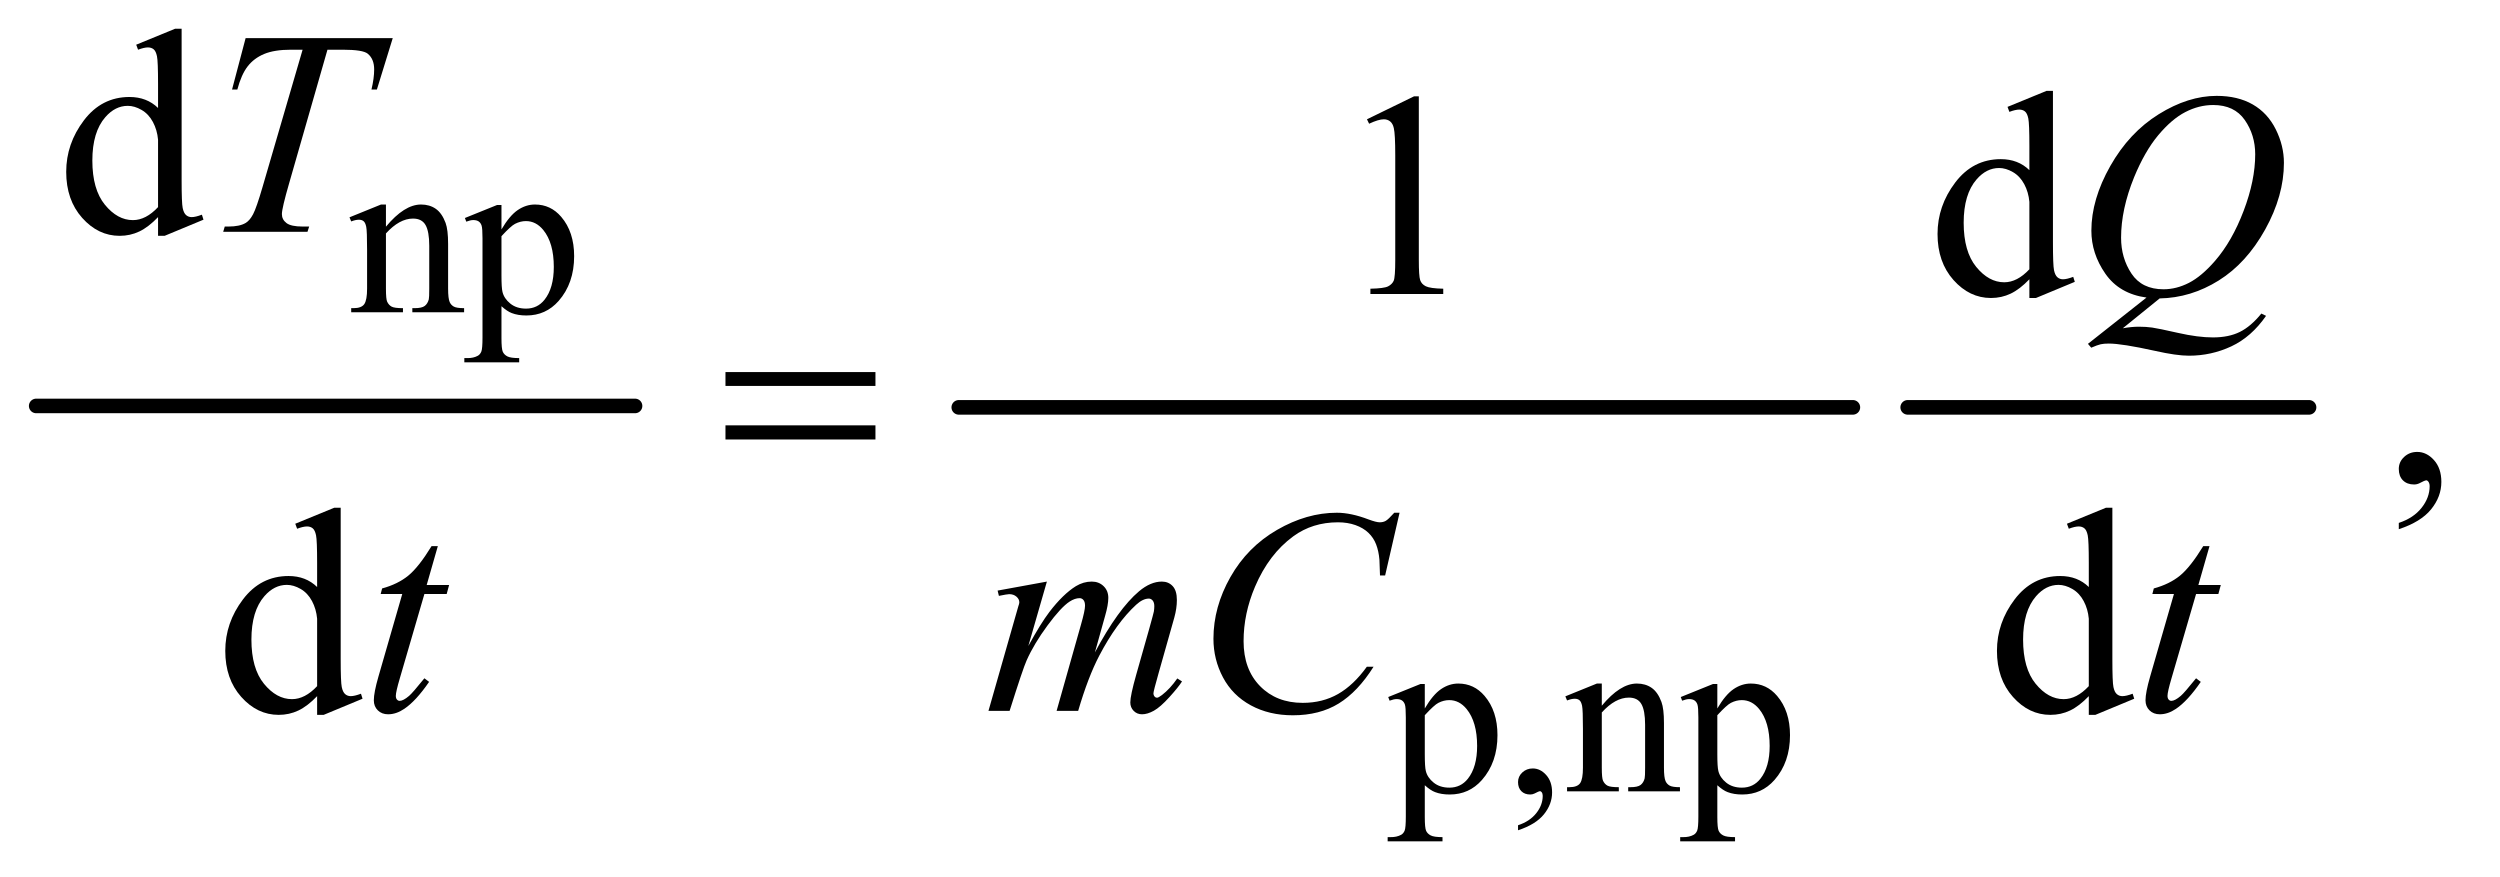 <?xml version="1.0" encoding="UTF-8"?>
<!DOCTYPE svg PUBLIC '-//W3C//DTD SVG 1.0//EN'
          'http://www.w3.org/TR/2001/REC-SVG-20010904/DTD/svg10.dtd'>
<svg stroke-dasharray="none" shape-rendering="auto" xmlns="http://www.w3.org/2000/svg" font-family="'Dialog'" text-rendering="auto" width="134" fill-opacity="1" color-interpolation="auto" color-rendering="auto" preserveAspectRatio="xMidYMid meet" font-size="12px" viewBox="0 0 134 47" fill="black" xmlns:xlink="http://www.w3.org/1999/xlink" stroke="black" image-rendering="auto" stroke-miterlimit="10" stroke-linecap="square" stroke-linejoin="miter" font-style="normal" stroke-width="1" height="47" stroke-dashoffset="0" font-weight="normal" stroke-opacity="1"
><!--Generated by the Batik Graphics2D SVG Generator--><defs id="genericDefs"
  /><g
  ><defs id="defs1"
    ><clipPath clipPathUnits="userSpaceOnUse" id="clipPath1"
      ><path d="M0.753 2.562 L85.346 2.562 L85.346 32.386 L0.753 32.386 L0.753 2.562 Z"
      /></clipPath
      ><clipPath clipPathUnits="userSpaceOnUse" id="clipPath2"
      ><path d="M24.051 81.864 L24.051 1034.699 L2726.699 1034.699 L2726.699 81.864 Z"
      /></clipPath
    ></defs
    ><g stroke-width="16" transform="scale(1.576,1.576) translate(-0.753,-2.562) matrix(0.031,0,0,0.031,0,0)" stroke-linejoin="round" stroke-linecap="round"
    ><line y2="528" fill="none" x1="64" clip-path="url(#clipPath2)" x2="721" y1="528"
    /></g
    ><g stroke-width="16" transform="matrix(0.049,0,0,0.049,-1.186,-4.038)" stroke-linejoin="round" stroke-linecap="round"
    ><line y2="528" fill="none" x1="1073" clip-path="url(#clipPath2)" x2="2051" y1="528"
    /></g
    ><g stroke-width="16" transform="matrix(0.049,0,0,0.049,-1.186,-4.038)" stroke-linejoin="round" stroke-linecap="round"
    ><line y2="528" fill="none" x1="2111" clip-path="url(#clipPath2)" x2="2550" y1="528"
    /></g
    ><g transform="matrix(0.049,0,0,0.049,-1.186,-4.038)"
    ><path d="M446.375 330.375 Q466.5 306.125 484.75 306.125 Q494.125 306.125 500.875 310.812 Q507.625 315.5 511.625 326.25 Q514.375 333.75 514.375 349.25 L514.375 398.125 Q514.375 409 516.125 412.875 Q517.5 416 520.562 417.75 Q523.625 419.5 531.875 419.5 L531.875 424 L475.25 424 L475.25 419.5 L477.625 419.5 Q485.625 419.5 488.812 417.062 Q492 414.625 493.25 409.875 Q493.75 408 493.75 398.125 L493.75 351.25 Q493.75 335.625 489.688 328.562 Q485.625 321.5 476 321.5 Q461.125 321.5 446.375 337.75 L446.375 398.125 Q446.375 409.75 447.75 412.5 Q449.5 416.125 452.562 417.812 Q455.625 419.5 465 419.5 L465 424 L408.375 424 L408.375 419.5 L410.875 419.5 Q419.625 419.5 422.688 415.062 Q425.75 410.625 425.75 398.125 L425.75 355.625 Q425.75 335 424.812 330.5 Q423.875 326 421.938 324.375 Q420 322.75 416.75 322.75 Q413.25 322.75 408.375 324.625 L406.5 320.125 L441 306.125 L446.375 306.125 L446.375 330.375 ZM532.75 320.875 L568 306.625 L572.75 306.625 L572.75 333.375 Q581.625 318.25 590.562 312.188 Q599.5 306.125 609.375 306.125 Q626.625 306.125 638.125 319.625 Q652.25 336.125 652.25 362.625 Q652.25 392.25 635.25 411.625 Q621.25 427.5 600 427.5 Q590.75 427.5 584 424.875 Q579 423 572.75 417.375 L572.75 452.25 Q572.75 464 574.188 467.188 Q575.625 470.375 579.188 472.25 Q582.75 474.125 592.125 474.125 L592.125 478.75 L532.125 478.75 L532.125 474.125 L535.25 474.125 Q542.125 474.25 547 471.5 Q549.375 470.125 550.688 467.062 Q552 464 552 451.5 L552 343.25 Q552 332.125 551 329.125 Q550 326.125 547.812 324.625 Q545.625 323.125 541.875 323.125 Q538.875 323.125 534.25 324.875 L532.75 320.875 ZM572.75 340.75 L572.75 383.5 Q572.75 397.375 573.875 401.75 Q575.625 409 582.438 414.5 Q589.25 420 599.625 420 Q612.125 420 619.875 410.25 Q630 397.5 630 374.375 Q630 348.125 618.5 334 Q610.5 324.25 599.5 324.25 Q593.5 324.25 587.625 327.25 Q583.125 329.5 572.75 340.75 Z" stroke="none" clip-path="url(#clipPath2)"
    /></g
    ><g transform="matrix(0.049,0,0,0.049,-1.186,-4.038)"
    ><path d="M1542.75 844.875 L1578 830.625 L1582.75 830.625 L1582.75 857.375 Q1591.625 842.25 1600.562 836.188 Q1609.5 830.125 1619.375 830.125 Q1636.625 830.125 1648.125 843.625 Q1662.25 860.125 1662.25 886.625 Q1662.25 916.25 1645.25 935.625 Q1631.25 951.5 1610 951.5 Q1600.75 951.5 1594 948.875 Q1589 947 1582.75 941.375 L1582.75 976.25 Q1582.75 988 1584.188 991.188 Q1585.625 994.375 1589.188 996.25 Q1592.75 998.125 1602.125 998.125 L1602.125 1002.75 L1542.125 1002.75 L1542.125 998.125 L1545.25 998.125 Q1552.125 998.25 1557 995.5 Q1559.375 994.125 1560.688 991.062 Q1562 988 1562 975.5 L1562 867.25 Q1562 856.125 1561 853.125 Q1560 850.125 1557.812 848.625 Q1555.625 847.125 1551.875 847.125 Q1548.875 847.125 1544.25 848.875 L1542.75 844.875 ZM1582.75 864.75 L1582.75 907.5 Q1582.75 921.375 1583.875 925.75 Q1585.625 933 1592.438 938.5 Q1599.25 944 1609.625 944 Q1622.125 944 1629.875 934.25 Q1640 921.5 1640 898.375 Q1640 872.125 1628.5 858 Q1620.5 848.25 1609.5 848.25 Q1603.5 848.25 1597.625 851.25 Q1593.125 853.5 1582.75 864.75 ZM1684.75 990.625 L1684.75 985.125 Q1697.625 980.875 1704.688 971.938 Q1711.75 963 1711.75 953 Q1711.75 950.625 1710.625 949 Q1709.75 947.875 1708.875 947.875 Q1707.5 947.875 1702.875 950.375 Q1700.625 951.5 1698.125 951.5 Q1692 951.5 1688.375 947.875 Q1684.75 944.25 1684.75 937.875 Q1684.75 931.75 1689.438 927.375 Q1694.125 923 1700.875 923 Q1709.125 923 1715.562 930.188 Q1722 937.375 1722 949.25 Q1722 962.125 1713.062 973.188 Q1704.125 984.25 1684.75 990.625 ZM1776.375 854.375 Q1796.5 830.125 1814.75 830.125 Q1824.125 830.125 1830.875 834.812 Q1837.625 839.5 1841.625 850.25 Q1844.375 857.75 1844.375 873.25 L1844.375 922.125 Q1844.375 933 1846.125 936.875 Q1847.5 940 1850.562 941.75 Q1853.625 943.5 1861.875 943.5 L1861.875 948 L1805.25 948 L1805.25 943.5 L1807.625 943.5 Q1815.625 943.5 1818.812 941.062 Q1822 938.625 1823.25 933.875 Q1823.75 932 1823.75 922.125 L1823.75 875.25 Q1823.75 859.625 1819.688 852.562 Q1815.625 845.5 1806 845.5 Q1791.125 845.5 1776.375 861.75 L1776.375 922.125 Q1776.375 933.75 1777.75 936.5 Q1779.5 940.125 1782.562 941.812 Q1785.625 943.5 1795 943.5 L1795 948 L1738.375 948 L1738.375 943.5 L1740.875 943.5 Q1749.625 943.5 1752.688 939.062 Q1755.75 934.625 1755.75 922.125 L1755.75 879.625 Q1755.75 859 1754.812 854.5 Q1753.875 850 1751.938 848.375 Q1750 846.75 1746.75 846.75 Q1743.25 846.75 1738.375 848.625 L1736.5 844.125 L1771 830.125 L1776.375 830.125 L1776.375 854.375 ZM1862.75 844.875 L1898 830.625 L1902.75 830.625 L1902.75 857.375 Q1911.625 842.25 1920.562 836.188 Q1929.5 830.125 1939.375 830.125 Q1956.625 830.125 1968.125 843.625 Q1982.25 860.125 1982.25 886.625 Q1982.25 916.25 1965.25 935.625 Q1951.25 951.5 1930 951.5 Q1920.75 951.5 1914 948.875 Q1909 947 1902.75 941.375 L1902.75 976.25 Q1902.75 988 1904.188 991.188 Q1905.625 994.375 1909.188 996.25 Q1912.75 998.125 1922.125 998.125 L1922.125 1002.75 L1862.125 1002.75 L1862.125 998.125 L1865.25 998.125 Q1872.125 998.25 1877 995.5 Q1879.375 994.125 1880.688 991.062 Q1882 988 1882 975.5 L1882 867.25 Q1882 856.125 1881 853.125 Q1880 850.125 1877.812 848.625 Q1875.625 847.125 1871.875 847.125 Q1868.875 847.125 1864.25 848.875 L1862.75 844.875 ZM1902.75 864.75 L1902.75 907.5 Q1902.75 921.375 1903.875 925.75 Q1905.625 933 1912.438 938.5 Q1919.25 944 1929.625 944 Q1942.125 944 1949.875 934.25 Q1960 921.5 1960 898.375 Q1960 872.125 1948.5 858 Q1940.5 848.25 1929.5 848.25 Q1923.5 848.25 1917.625 851.25 Q1913.125 853.5 1902.75 864.75 Z" stroke="none" clip-path="url(#clipPath2)"
    /></g
    ><g transform="matrix(0.049,0,0,0.049,-1.186,-4.038)"
    ><path d="M197.094 319.906 Q186.625 330.844 176.625 335.609 Q166.625 340.375 155.062 340.375 Q131.625 340.375 114.125 320.766 Q96.625 301.156 96.625 270.375 Q96.625 239.594 116 214.047 Q135.375 188.5 165.844 188.5 Q184.75 188.5 197.094 200.531 L197.094 174.125 Q197.094 149.594 195.922 143.969 Q194.75 138.344 192.25 136.312 Q189.75 134.281 186 134.281 Q181.938 134.281 175.219 136.781 L173.188 131.312 L215.844 113.812 L222.875 113.812 L222.875 279.281 Q222.875 304.438 224.047 309.984 Q225.219 315.531 227.797 317.719 Q230.375 319.906 233.812 319.906 Q238.031 319.906 245.062 317.25 L246.781 322.719 L204.281 340.375 L197.094 340.375 L197.094 319.906 ZM197.094 308.969 L197.094 235.219 Q196.156 224.594 191.469 215.844 Q186.781 207.094 179.047 202.641 Q171.312 198.188 163.969 198.188 Q150.219 198.188 139.438 210.531 Q125.219 226.781 125.219 258.031 Q125.219 289.594 138.969 306.391 Q152.719 323.188 169.594 323.188 Q183.812 323.188 197.094 308.969 Z" stroke="none" clip-path="url(#clipPath2)"
    /></g
    ><g transform="matrix(0.049,0,0,0.049,-1.186,-4.038)"
    ><path d="M1519.5 212.906 L1571.062 187.75 L1576.219 187.75 L1576.219 366.656 Q1576.219 384.469 1577.703 388.844 Q1579.188 393.219 1583.875 395.562 Q1588.562 397.906 1602.938 398.219 L1602.938 404 L1523.25 404 L1523.25 398.219 Q1538.25 397.906 1542.625 395.641 Q1547 393.375 1548.719 389.547 Q1550.438 385.719 1550.438 366.656 L1550.438 252.281 Q1550.438 229.156 1548.875 222.594 Q1547.781 217.594 1544.891 215.25 Q1542 212.906 1537.938 212.906 Q1532.156 212.906 1521.844 217.75 L1519.5 212.906 ZM2244.094 387.906 Q2233.625 398.844 2223.625 403.609 Q2213.625 408.375 2202.062 408.375 Q2178.625 408.375 2161.125 388.766 Q2143.625 369.156 2143.625 338.375 Q2143.625 307.594 2163 282.047 Q2182.375 256.5 2212.844 256.5 Q2231.75 256.5 2244.094 268.531 L2244.094 242.125 Q2244.094 217.594 2242.922 211.969 Q2241.75 206.344 2239.25 204.312 Q2236.75 202.281 2233 202.281 Q2228.938 202.281 2222.219 204.781 L2220.188 199.312 L2262.844 181.812 L2269.875 181.812 L2269.875 347.281 Q2269.875 372.438 2271.047 377.984 Q2272.219 383.531 2274.797 385.719 Q2277.375 387.906 2280.812 387.906 Q2285.031 387.906 2292.062 385.25 L2293.781 390.719 L2251.281 408.375 L2244.094 408.375 L2244.094 387.906 ZM2244.094 376.969 L2244.094 303.219 Q2243.156 292.594 2238.469 283.844 Q2233.781 275.094 2226.047 270.641 Q2218.312 266.188 2210.969 266.188 Q2197.219 266.188 2186.438 278.531 Q2172.219 294.781 2172.219 326.031 Q2172.219 357.594 2185.969 374.391 Q2199.719 391.188 2216.594 391.188 Q2230.812 391.188 2244.094 376.969 Z" stroke="none" clip-path="url(#clipPath2)"
    /></g
    ><g transform="matrix(0.049,0,0,0.049,-1.186,-4.038)"
    ><path d="M2648.188 661.281 L2648.188 654.406 Q2664.281 649.094 2673.109 637.922 Q2681.938 626.75 2681.938 614.25 Q2681.938 611.281 2680.531 609.25 Q2679.438 607.844 2678.344 607.844 Q2676.625 607.844 2670.844 610.969 Q2668.031 612.375 2664.906 612.375 Q2657.25 612.375 2652.719 607.844 Q2648.188 603.312 2648.188 595.344 Q2648.188 587.688 2654.047 582.219 Q2659.906 576.75 2668.344 576.75 Q2678.656 576.75 2686.703 585.734 Q2694.75 594.719 2694.75 609.562 Q2694.75 625.656 2683.578 639.484 Q2672.406 653.312 2648.188 661.281 Z" stroke="none" clip-path="url(#clipPath2)"
    /></g
    ><g transform="matrix(0.049,0,0,0.049,-1.186,-4.038)"
    ><path d="M371.094 843.906 Q360.625 854.844 350.625 859.609 Q340.625 864.375 329.062 864.375 Q305.625 864.375 288.125 844.766 Q270.625 825.156 270.625 794.375 Q270.625 763.594 290 738.047 Q309.375 712.5 339.844 712.5 Q358.75 712.5 371.094 724.531 L371.094 698.125 Q371.094 673.594 369.922 667.969 Q368.75 662.344 366.25 660.312 Q363.75 658.281 360 658.281 Q355.938 658.281 349.219 660.781 L347.188 655.312 L389.844 637.812 L396.875 637.812 L396.875 803.281 Q396.875 828.438 398.047 833.984 Q399.219 839.531 401.797 841.719 Q404.375 843.906 407.812 843.906 Q412.031 843.906 419.062 841.25 L420.781 846.719 L378.281 864.375 L371.094 864.375 L371.094 843.906 ZM371.094 832.969 L371.094 759.219 Q370.156 748.594 365.469 739.844 Q360.781 731.094 353.047 726.641 Q345.312 722.188 337.969 722.188 Q324.219 722.188 313.438 734.531 Q299.219 750.781 299.219 782.031 Q299.219 813.594 312.969 830.391 Q326.719 847.188 343.594 847.188 Q357.812 847.188 371.094 832.969 ZM2309.094 843.906 Q2298.625 854.844 2288.625 859.609 Q2278.625 864.375 2267.062 864.375 Q2243.625 864.375 2226.125 844.766 Q2208.625 825.156 2208.625 794.375 Q2208.625 763.594 2228 738.047 Q2247.375 712.5 2277.844 712.5 Q2296.75 712.5 2309.094 724.531 L2309.094 698.125 Q2309.094 673.594 2307.922 667.969 Q2306.75 662.344 2304.25 660.312 Q2301.75 658.281 2298 658.281 Q2293.938 658.281 2287.219 660.781 L2285.188 655.312 L2327.844 637.812 L2334.875 637.812 L2334.875 803.281 Q2334.875 828.438 2336.047 833.984 Q2337.219 839.531 2339.797 841.719 Q2342.375 843.906 2345.812 843.906 Q2350.031 843.906 2357.062 841.25 L2358.781 846.719 L2316.281 864.375 L2309.094 864.375 L2309.094 843.906 ZM2309.094 832.969 L2309.094 759.219 Q2308.156 748.594 2303.469 739.844 Q2298.781 731.094 2291.047 726.641 Q2283.312 722.188 2275.969 722.188 Q2262.219 722.188 2251.438 734.531 Q2237.219 750.781 2237.219 782.031 Q2237.219 813.594 2250.969 830.391 Q2264.719 847.188 2281.594 847.188 Q2295.812 847.188 2309.094 832.969 Z" stroke="none" clip-path="url(#clipPath2)"
    /></g
    ><g transform="matrix(0.049,0,0,0.049,-1.186,-4.038)"
    ><path d="M292.875 124.125 L453.812 124.125 L436.469 180.375 L430.531 180.375 Q433.5 168.031 433.5 158.344 Q433.5 146.938 426.469 141.156 Q421.156 136.781 399.125 136.781 L382.406 136.781 L340.531 282.719 Q332.562 310.219 332.562 316.625 Q332.562 322.562 337.562 326.391 Q342.562 330.219 355.219 330.219 L362.406 330.219 L360.531 336 L268.344 336 L270.062 330.219 L274.125 330.219 Q286.312 330.219 292.875 326.312 Q297.406 323.656 301.078 316.703 Q304.75 309.75 311.312 287.25 L355.219 136.781 L342.562 136.781 Q324.281 136.781 313.109 141.469 Q301.938 146.156 295.062 155.062 Q288.188 163.969 283.812 180.375 L278.031 180.375 L292.875 124.125 Z" stroke="none" clip-path="url(#clipPath2)"
    /></g
    ><g transform="matrix(0.049,0,0,0.049,-1.186,-4.038)"
    ><path d="M2386.594 408.844 L2346.281 441.5 Q2355.812 439.781 2363.938 439.781 Q2371.75 439.781 2378.391 440.719 Q2385.031 441.656 2406.828 446.578 Q2428.625 451.5 2444.875 451.5 Q2462.219 451.5 2474.328 445.484 Q2486.438 439.469 2497.844 425.406 L2503 427.906 Q2486.906 451.031 2465.031 461.266 Q2443.156 471.5 2418.625 471.5 Q2405.031 471.5 2381.438 466.188 Q2345.344 458.219 2330.969 458.219 Q2325.5 458.219 2322.062 459 Q2318.625 459.781 2311.75 462.75 L2308.156 458.531 L2372.219 407.906 Q2342.531 403.844 2327.219 381.812 Q2311.906 359.781 2311.906 334.781 Q2311.906 300.562 2332.609 264 Q2353.312 227.438 2385.578 207.359 Q2417.844 187.281 2448.938 187.281 Q2472.062 187.281 2488.391 196.656 Q2504.719 206.031 2513.625 223.922 Q2522.531 241.812 2522.531 260.562 Q2522.531 296.5 2502.062 333.375 Q2481.594 370.25 2451.203 389.234 Q2420.812 408.219 2386.594 408.844 ZM2445.188 197.281 Q2429.562 197.281 2414.641 205.016 Q2399.719 212.75 2385.031 230.328 Q2370.344 247.906 2358.625 276.344 Q2344.406 311.344 2344.406 342.438 Q2344.406 364.625 2355.812 381.734 Q2367.219 398.844 2390.812 398.844 Q2404.875 398.844 2418.625 391.812 Q2432.375 384.781 2447.062 367.906 Q2465.812 346.344 2478.469 313.062 Q2491.125 279.781 2491.125 251.188 Q2491.125 230.094 2479.719 213.688 Q2468.312 197.281 2445.188 197.281 Z" stroke="none" clip-path="url(#clipPath2)"
    /></g
    ><g transform="matrix(0.049,0,0,0.049,-1.186,-4.038)"
    ><path d="M503.125 679.844 L490.938 722.344 L515.469 722.344 L512.812 732.188 L488.438 732.188 L461.562 824.375 Q457.188 839.219 457.188 843.594 Q457.188 846.25 458.438 847.656 Q459.688 849.062 461.406 849.062 Q465.312 849.062 471.719 843.594 Q475.469 840.469 488.438 824.375 L493.594 828.281 Q479.219 849.219 466.406 857.812 Q457.656 863.75 448.75 863.75 Q441.875 863.75 437.5 859.453 Q433.125 855.156 433.125 848.438 Q433.125 840 438.125 822.656 L464.219 732.188 L440.625 732.188 L442.188 726.094 Q459.375 721.406 470.781 712.109 Q482.188 702.812 496.25 679.844 L503.125 679.844 ZM1169.375 718.594 L1149.062 789.062 Q1162.656 764.219 1172.188 751.719 Q1187.031 732.344 1201.094 723.594 Q1209.375 718.594 1218.438 718.594 Q1226.25 718.594 1231.406 723.594 Q1236.562 728.594 1236.562 736.406 Q1236.562 744.062 1232.969 756.406 L1221.875 796.094 Q1247.344 748.438 1270.156 729.219 Q1282.812 718.594 1295.156 718.594 Q1302.344 718.594 1306.953 723.516 Q1311.562 728.438 1311.562 738.75 Q1311.562 747.812 1308.75 757.969 L1291.562 818.75 Q1285.938 838.594 1285.938 840.781 Q1285.938 842.969 1287.344 844.531 Q1288.281 845.625 1289.844 845.625 Q1291.406 845.625 1295.312 842.656 Q1304.219 835.781 1312.031 824.531 L1317.188 827.812 Q1313.281 834.062 1303.359 845 Q1293.438 855.938 1286.406 859.844 Q1279.375 863.75 1273.438 863.75 Q1267.969 863.75 1264.297 860 Q1260.625 856.25 1260.625 850.781 Q1260.625 843.281 1267.031 820.625 L1281.25 770.469 Q1286.094 753.125 1286.406 751.25 Q1286.875 748.281 1286.875 745.469 Q1286.875 741.562 1285.156 739.375 Q1283.281 737.188 1280.938 737.188 Q1274.375 737.188 1267.031 743.906 Q1245.469 763.75 1226.719 799.531 Q1214.375 823.125 1203.594 860 L1180 860 L1206.719 765.469 Q1211.094 750.156 1211.094 745 Q1211.094 740.781 1209.375 738.75 Q1207.656 736.719 1205.156 736.719 Q1200 736.719 1194.219 740.469 Q1184.844 746.562 1170.078 766.562 Q1155.312 786.562 1147.188 804.844 Q1143.281 813.438 1128.594 860 L1105.469 860 L1134.375 758.75 L1138.125 745.625 Q1139.219 742.656 1139.219 741.25 Q1139.219 737.812 1136.094 735.078 Q1132.969 732.344 1128.125 732.344 Q1126.094 732.344 1116.875 734.219 L1115.469 728.438 L1169.375 718.594 ZM1555.156 643.281 L1539.375 711.875 L1533.75 711.875 L1533.125 694.688 Q1532.344 685.312 1529.531 677.969 Q1526.719 670.625 1521.094 665.234 Q1515.469 659.844 1506.875 656.797 Q1498.281 653.75 1487.812 653.75 Q1459.844 653.75 1438.906 669.062 Q1412.188 688.594 1397.031 724.219 Q1384.531 753.594 1384.531 783.75 Q1384.531 814.531 1402.5 832.891 Q1420.469 851.25 1449.219 851.25 Q1470.938 851.25 1487.891 841.562 Q1504.844 831.875 1519.375 811.719 L1526.719 811.719 Q1509.531 839.062 1488.594 851.953 Q1467.656 864.844 1438.438 864.844 Q1412.5 864.844 1392.5 853.984 Q1372.5 843.125 1362.031 823.438 Q1351.562 803.75 1351.562 781.094 Q1351.562 746.406 1370.156 713.594 Q1388.75 680.781 1421.172 662.031 Q1453.594 643.281 1486.562 643.281 Q1502.031 643.281 1521.25 650.625 Q1529.688 653.75 1533.438 653.75 Q1537.188 653.75 1540 652.188 Q1542.812 650.625 1549.375 643.281 L1555.156 643.281 ZM2441.125 679.844 L2428.938 722.344 L2453.469 722.344 L2450.812 732.188 L2426.438 732.188 L2399.562 824.375 Q2395.188 839.219 2395.188 843.594 Q2395.188 846.25 2396.438 847.656 Q2397.688 849.062 2399.406 849.062 Q2403.312 849.062 2409.719 843.594 Q2413.469 840.469 2426.438 824.375 L2431.594 828.281 Q2417.219 849.219 2404.406 857.812 Q2395.656 863.75 2386.75 863.75 Q2379.875 863.75 2375.5 859.453 Q2371.125 855.156 2371.125 848.438 Q2371.125 840 2376.125 822.656 L2402.219 732.188 L2378.625 732.188 L2380.188 726.094 Q2397.375 721.406 2408.781 712.109 Q2420.188 702.812 2434.25 679.844 L2441.125 679.844 Z" stroke="none" clip-path="url(#clipPath2)"
    /></g
    ><g transform="matrix(0.049,0,0,0.049,-1.186,-4.038)"
    ><path d="M817.781 489.406 L981.844 489.406 L981.844 504.562 L817.781 504.562 L817.781 489.406 ZM817.781 547.688 L981.844 547.688 L981.844 563.156 L817.781 563.156 L817.781 547.688 Z" stroke="none" clip-path="url(#clipPath2)"
    /></g
  ></g
></svg
>
